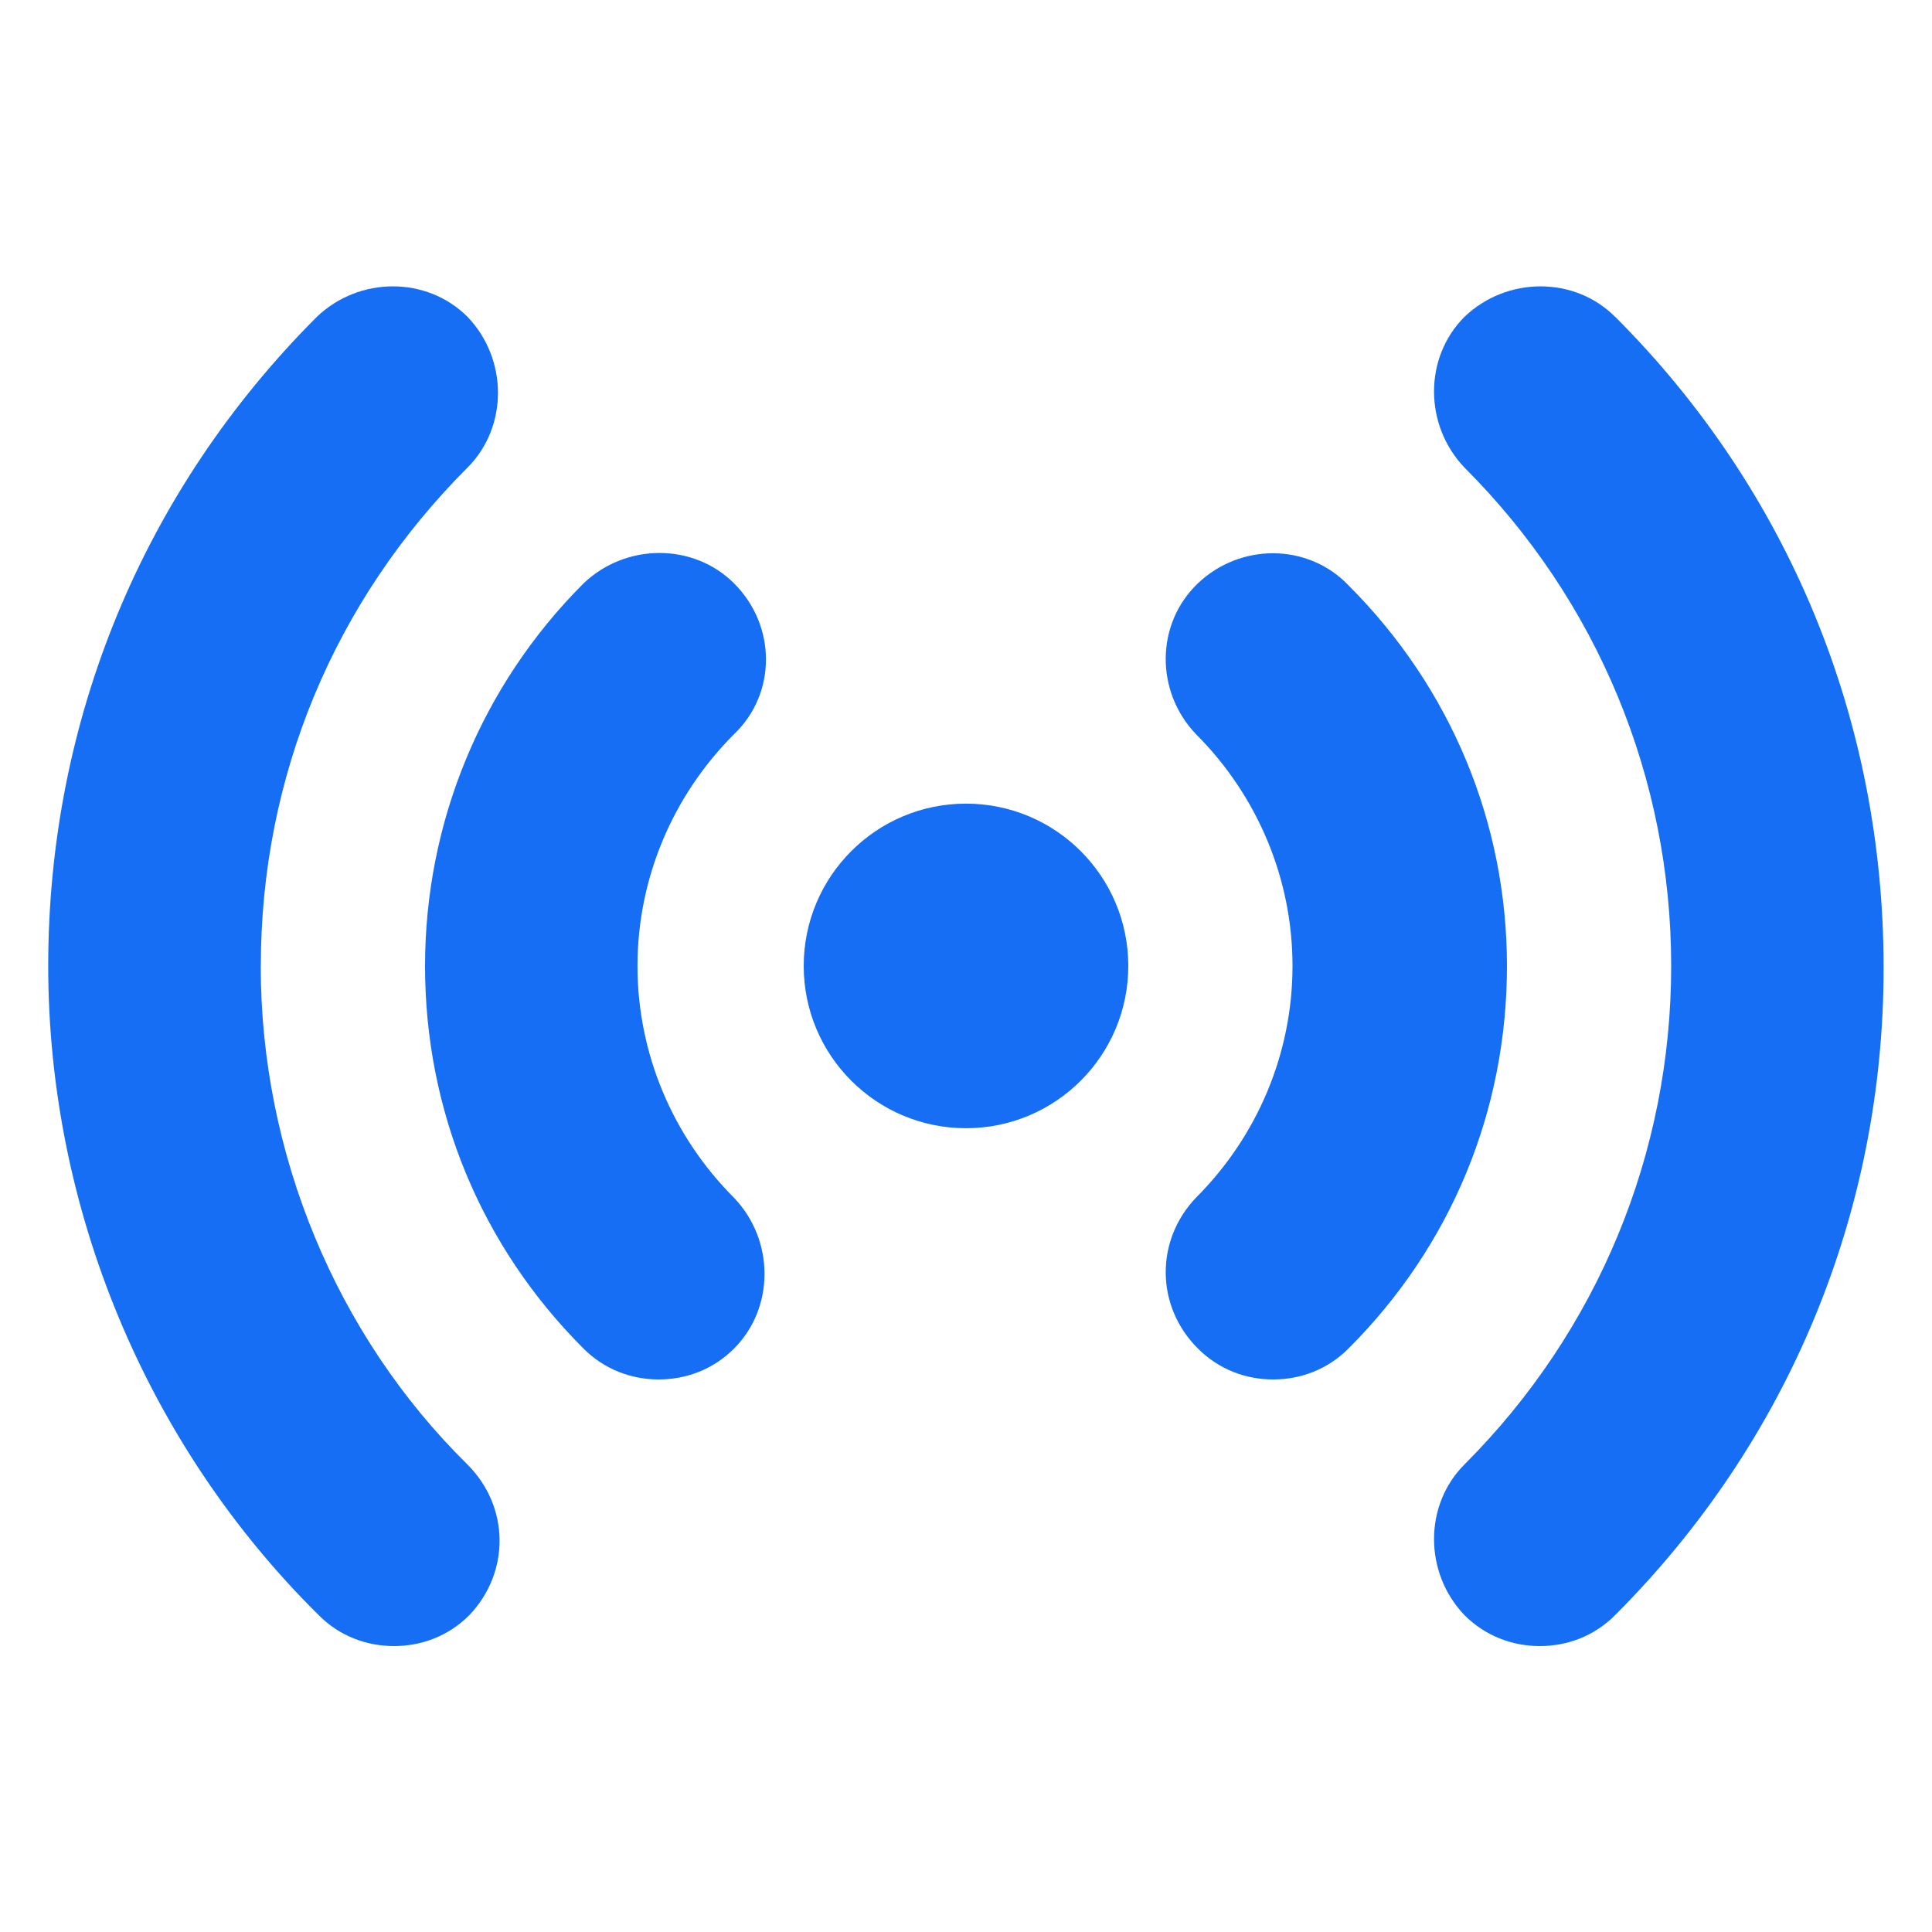<svg xmlns="http://www.w3.org/2000/svg" width="25" height="25" fill="none" viewBox="0 0 25 25">
    <path fill="#156EF4" d="M20.9 4.1c-.525-.526-1.4-.526-1.95 0-.525.525-.525 1.4 0 1.95 1.725 1.724 2.675 4.025 2.675 6.45 0 2.424-.95 4.724-2.675 6.45-.525.525-.525 1.4 0 1.95.276.275.625.4.975.4s.7-.125.974-.4c2.25-2.25 3.475-5.224 3.475-8.375 0-3.2-1.224-6.176-3.474-8.426zM3.375 12.5c0-2.45.95-4.725 2.675-6.45.525-.526.525-1.401 0-1.95-.526-.526-1.4-.526-1.95 0C1.85 6.35.624 9.323.624 12.5c0 3.15 1.275 6.2 3.5 8.4.275.276.625.4.975.4s.7-.125.974-.4c.526-.55.526-1.4-.025-1.95-1.7-1.675-2.674-4.026-2.674-6.45z"/>
    <path fill="#156EF4" d="M17.45 7.575c-.525-.55-1.4-.55-1.95-.026-.55.526-.55 1.4-.025 1.95.8.8 1.25 1.876 1.25 3 0 1.126-.45 2.2-1.25 3-.525.55-.525 1.401.025 1.95.276.276.625.401.975.401s.7-.125.974-.4c1.327-1.325 2.051-3.075 2.051-4.95 0-1.85-.724-3.6-2.05-4.925zM9.5 7.55c-.525-.526-1.4-.526-1.95 0-1.325 1.325-2.05 3.1-2.05 4.95 0 1.875.725 3.625 2.05 4.95.275.275.625.4.974.4.35 0 .7-.125.975-.4.525-.526.525-1.4 0-1.95-.8-.8-1.25-1.875-1.25-3s.45-2.2 1.25-3c.55-.526.55-1.4.001-1.95zM14.6 12.499c0 1.16-.94 2.1-2.1 2.1-1.16 0-2.1-.94-2.1-2.1 0-1.16.94-2.1 2.1-2.1 1.16 0 2.1.94 2.1 2.1z"/>
</svg>

